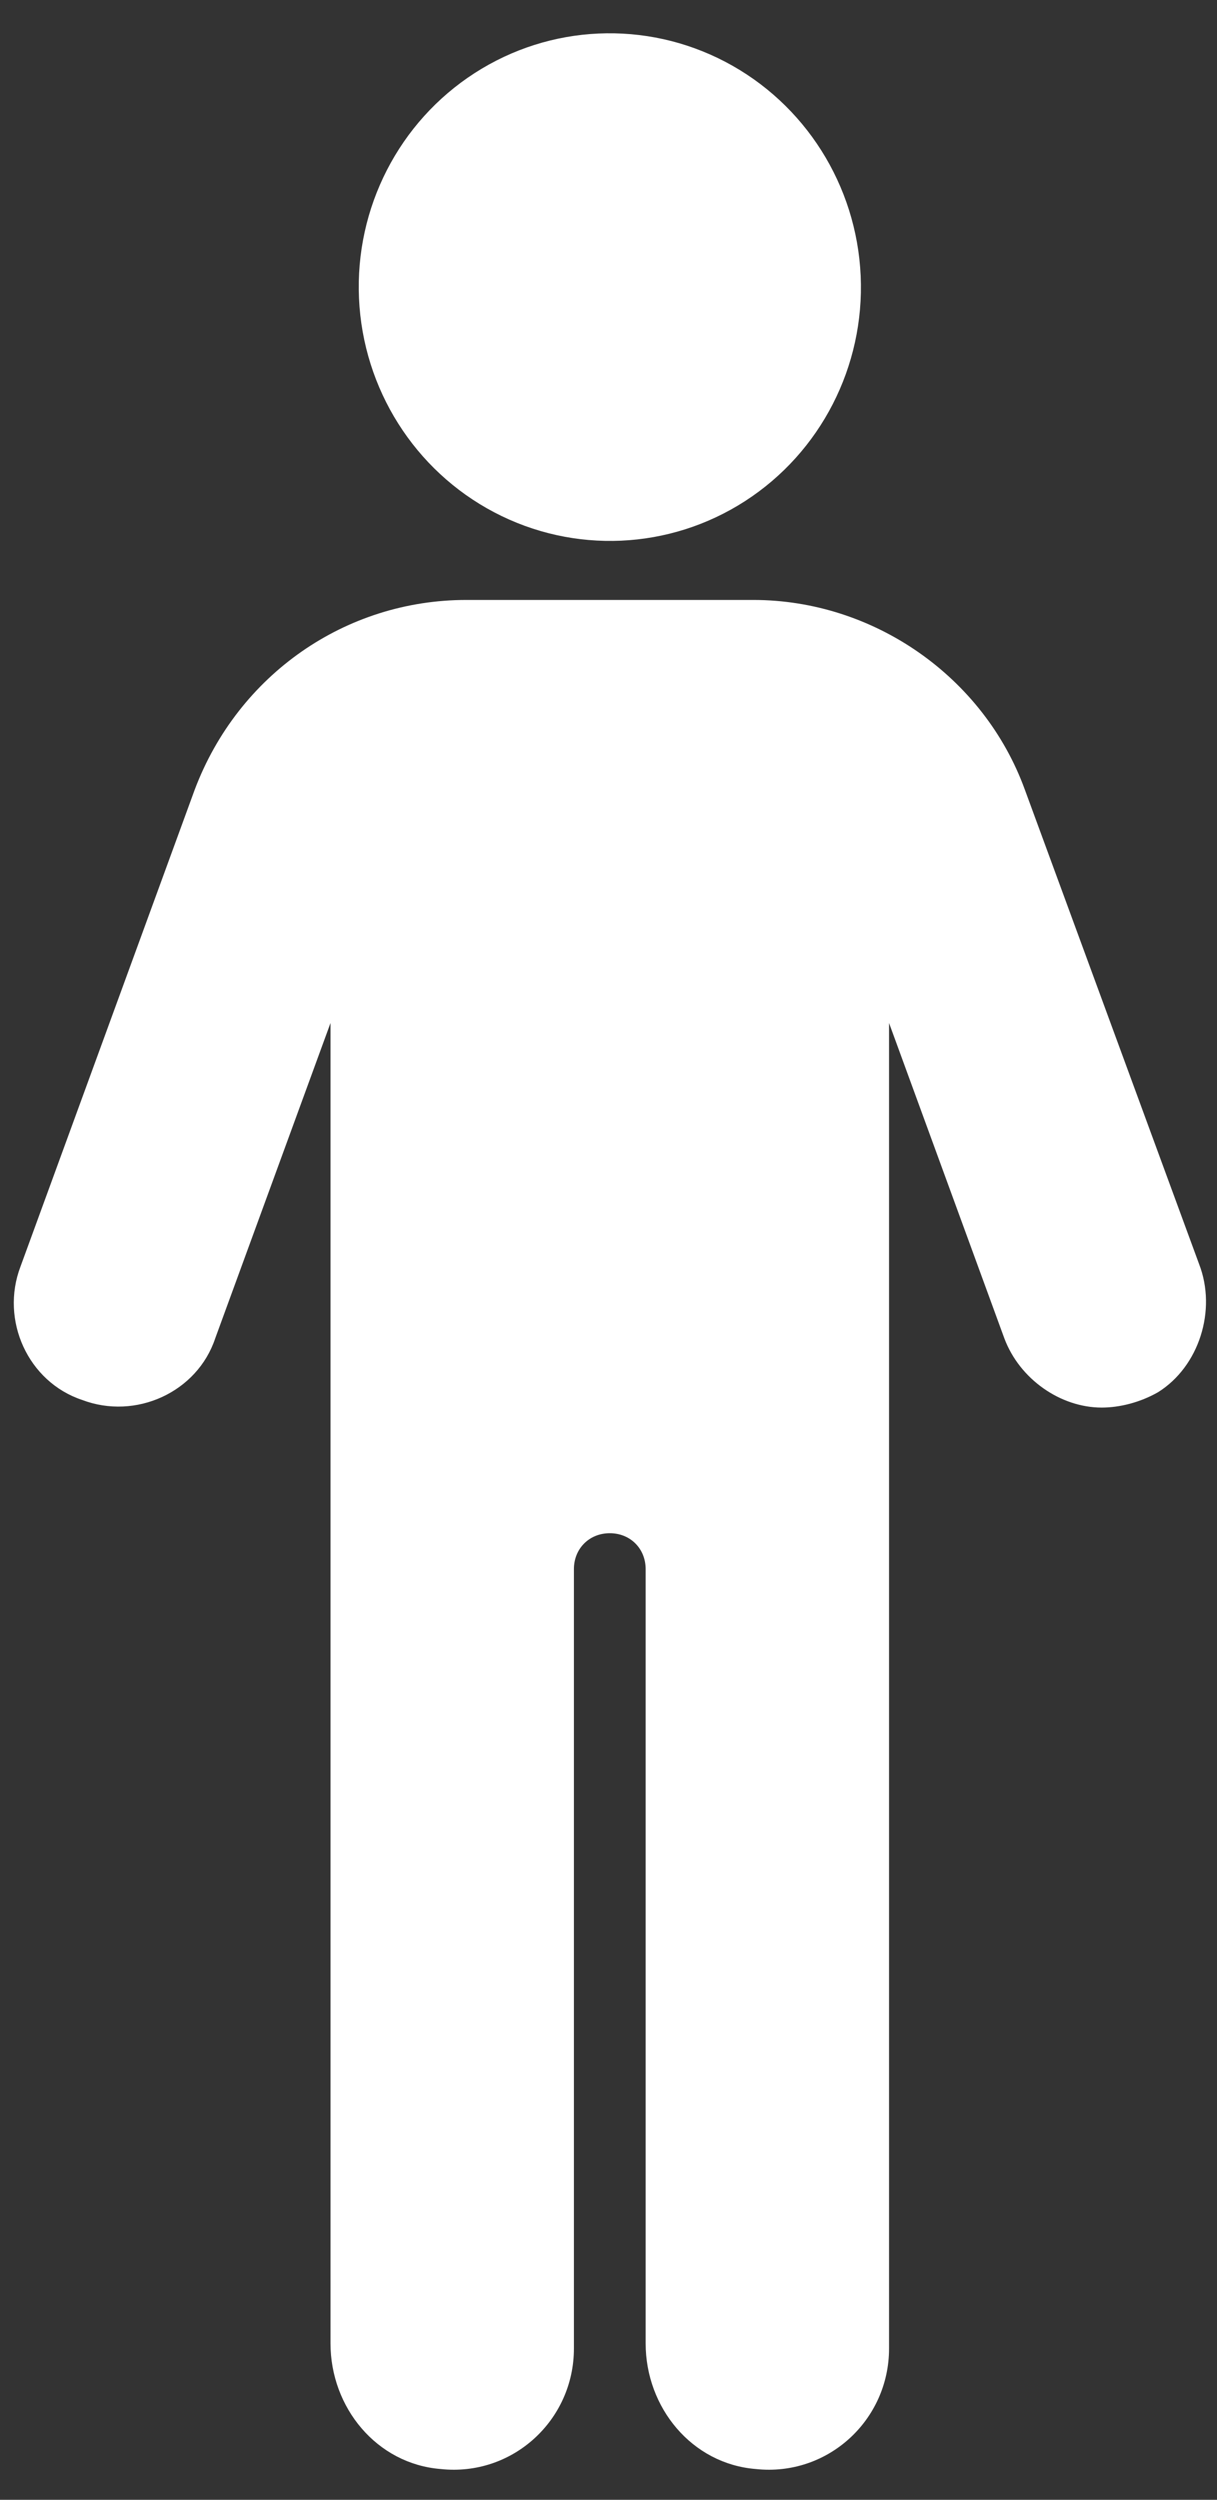<?xml version="1.0" encoding="utf-8"?>
<!-- Generator: Adobe Illustrator 28.3.0, SVG Export Plug-In . SVG Version: 6.00 Build 0)  -->
<svg version="1.1" xmlns="http://www.w3.org/2000/svg" xmlns:xlink="http://www.w3.org/1999/xlink" x="0px" y="0px"
	 viewBox="0 0 47.5 97.5" style="enable-background:new 0 0 47.5 97.5;" xml:space="preserve">
<rect x="0" y="0" width="47.5" height="97.5" fill="#333333" stroke="none"/>
<style type="text/css">
	.st0{fill:#FFFFFF;}
</style>
<g id="Layer_2">
</g>
<g id="Layer_1">
	<g>
		
			<ellipse transform="matrix(0.999 -4.482025e-02 4.482025e-02 0.999 -0.476 1.076)" class="st0" cx="23.8" cy="11.2" rx="9.8" ry="9.9"/>
		<path class="st0" d="M46.8,49.3L40,30.8c-1.6-4.4-5.9-7.4-10.6-7.4H18.2c-4.7,0-8.9,2.9-10.6,7.4L0.8,49.4
			c-0.8,2.1,0.3,4.5,2.4,5.2c2.1,0.8,4.5-0.3,5.2-2.4l4.5-12.3v51.5c0,2.5,1.8,4.7,4.3,4.9c2.8,0.3,5.2-1.9,5.2-4.7V61.2
			c0-0.8,0.6-1.4,1.4-1.4l0,0c0.8,0,1.4,0.6,1.4,1.4v30.2c0,2.5,1.8,4.7,4.3,4.9c2.8,0.3,5.2-1.9,5.2-4.7V39.9l4.5,12.3
			c0.6,1.6,2.2,2.7,3.8,2.7c0.7,0,1.5-0.2,2.2-0.6C46.8,53.3,47.5,51.1,46.8,49.3z"/>
	</g>
</g>
</svg>
